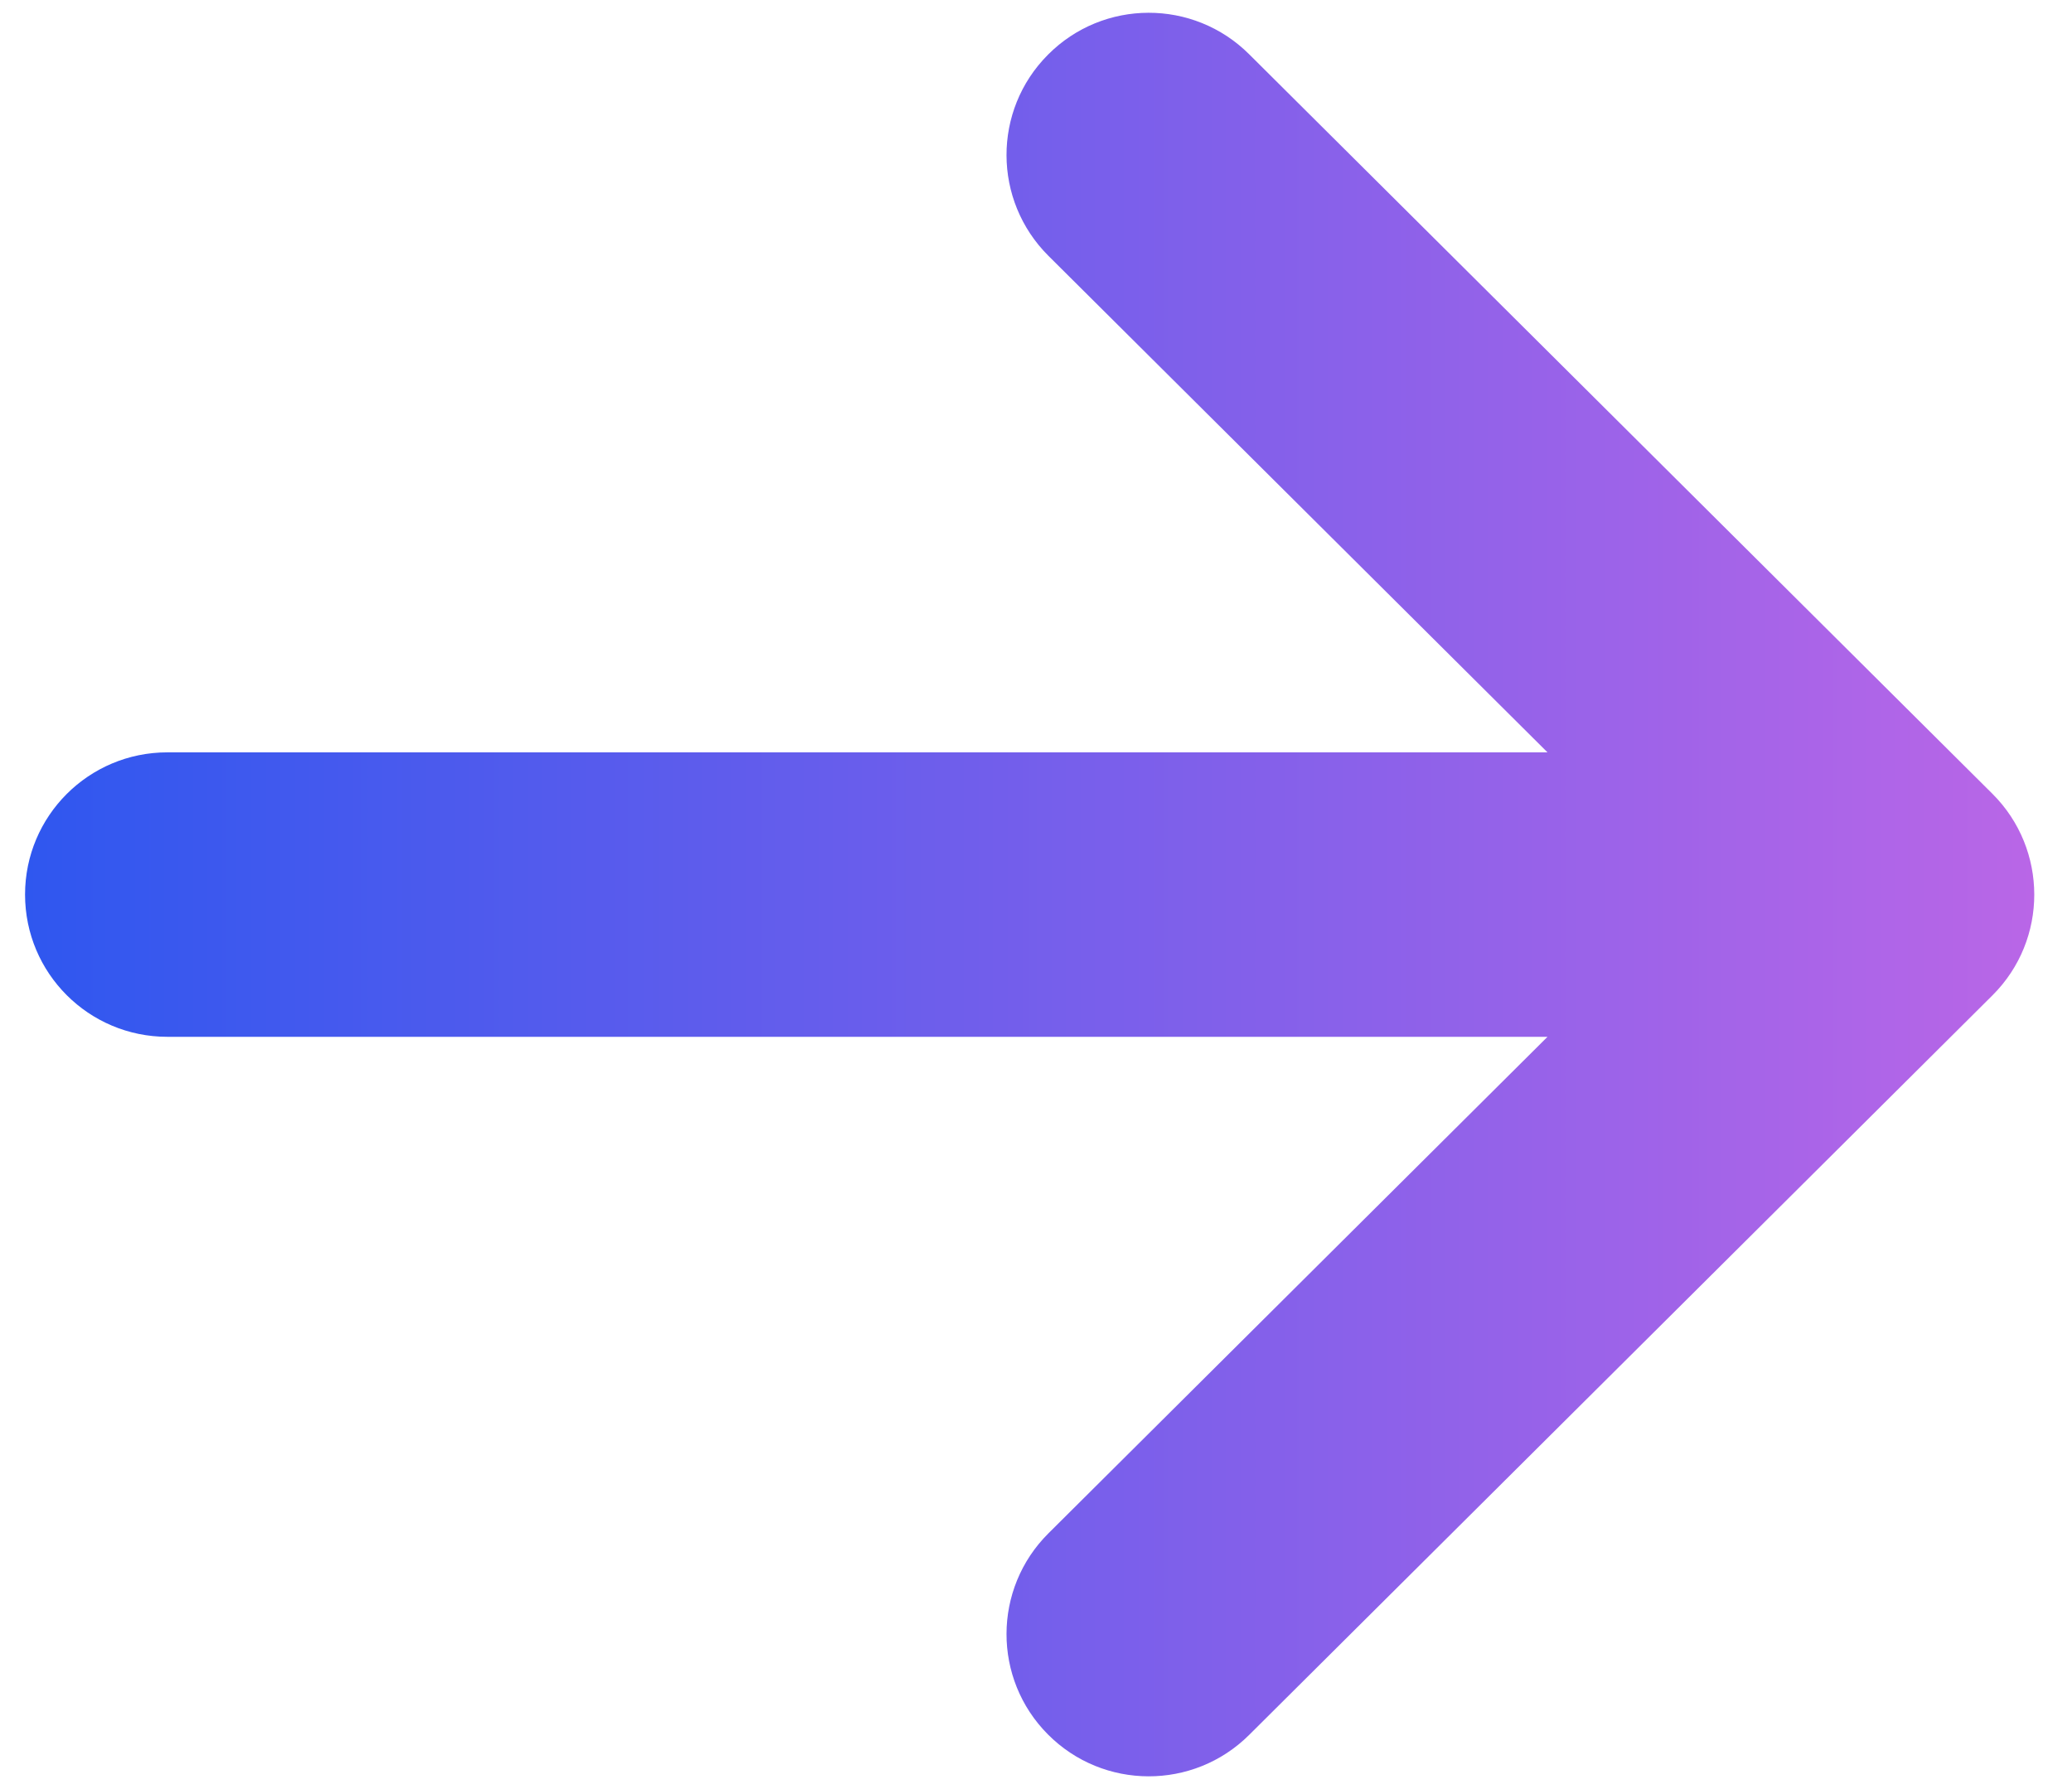 <svg width="22" height="19" viewBox="0 0 22 19" fill="none" xmlns="http://www.w3.org/2000/svg">
<path d="M21.156 8.431L21.155 8.43L13.263 0.576C12.672 -0.013 11.715 -0.011 11.127 0.581C10.538 1.172 10.541 2.128 11.132 2.717L16.431 7.99H1.777C0.942 7.99 0.266 8.666 0.266 9.5C0.266 10.335 0.942 11.011 1.777 11.011H16.431L11.132 16.284C10.541 16.872 10.538 17.829 11.127 18.42C11.715 19.011 12.672 19.013 13.263 18.425L21.155 10.571L21.157 10.569C21.748 9.979 21.746 9.02 21.156 8.431Z" fill="url(#paint0_linear_7488_75)"/>
<defs>
<linearGradient id="paint0_linear_7488_75" x1="0.266" y1="9.5" x2="21.599" y2="9.5" gradientUnits="userSpaceOnUse">
<stop stop-color="#2F57EF"/>
<stop offset="1" stop-color="#B966E7"/>
</linearGradient>
</defs>
</svg>
